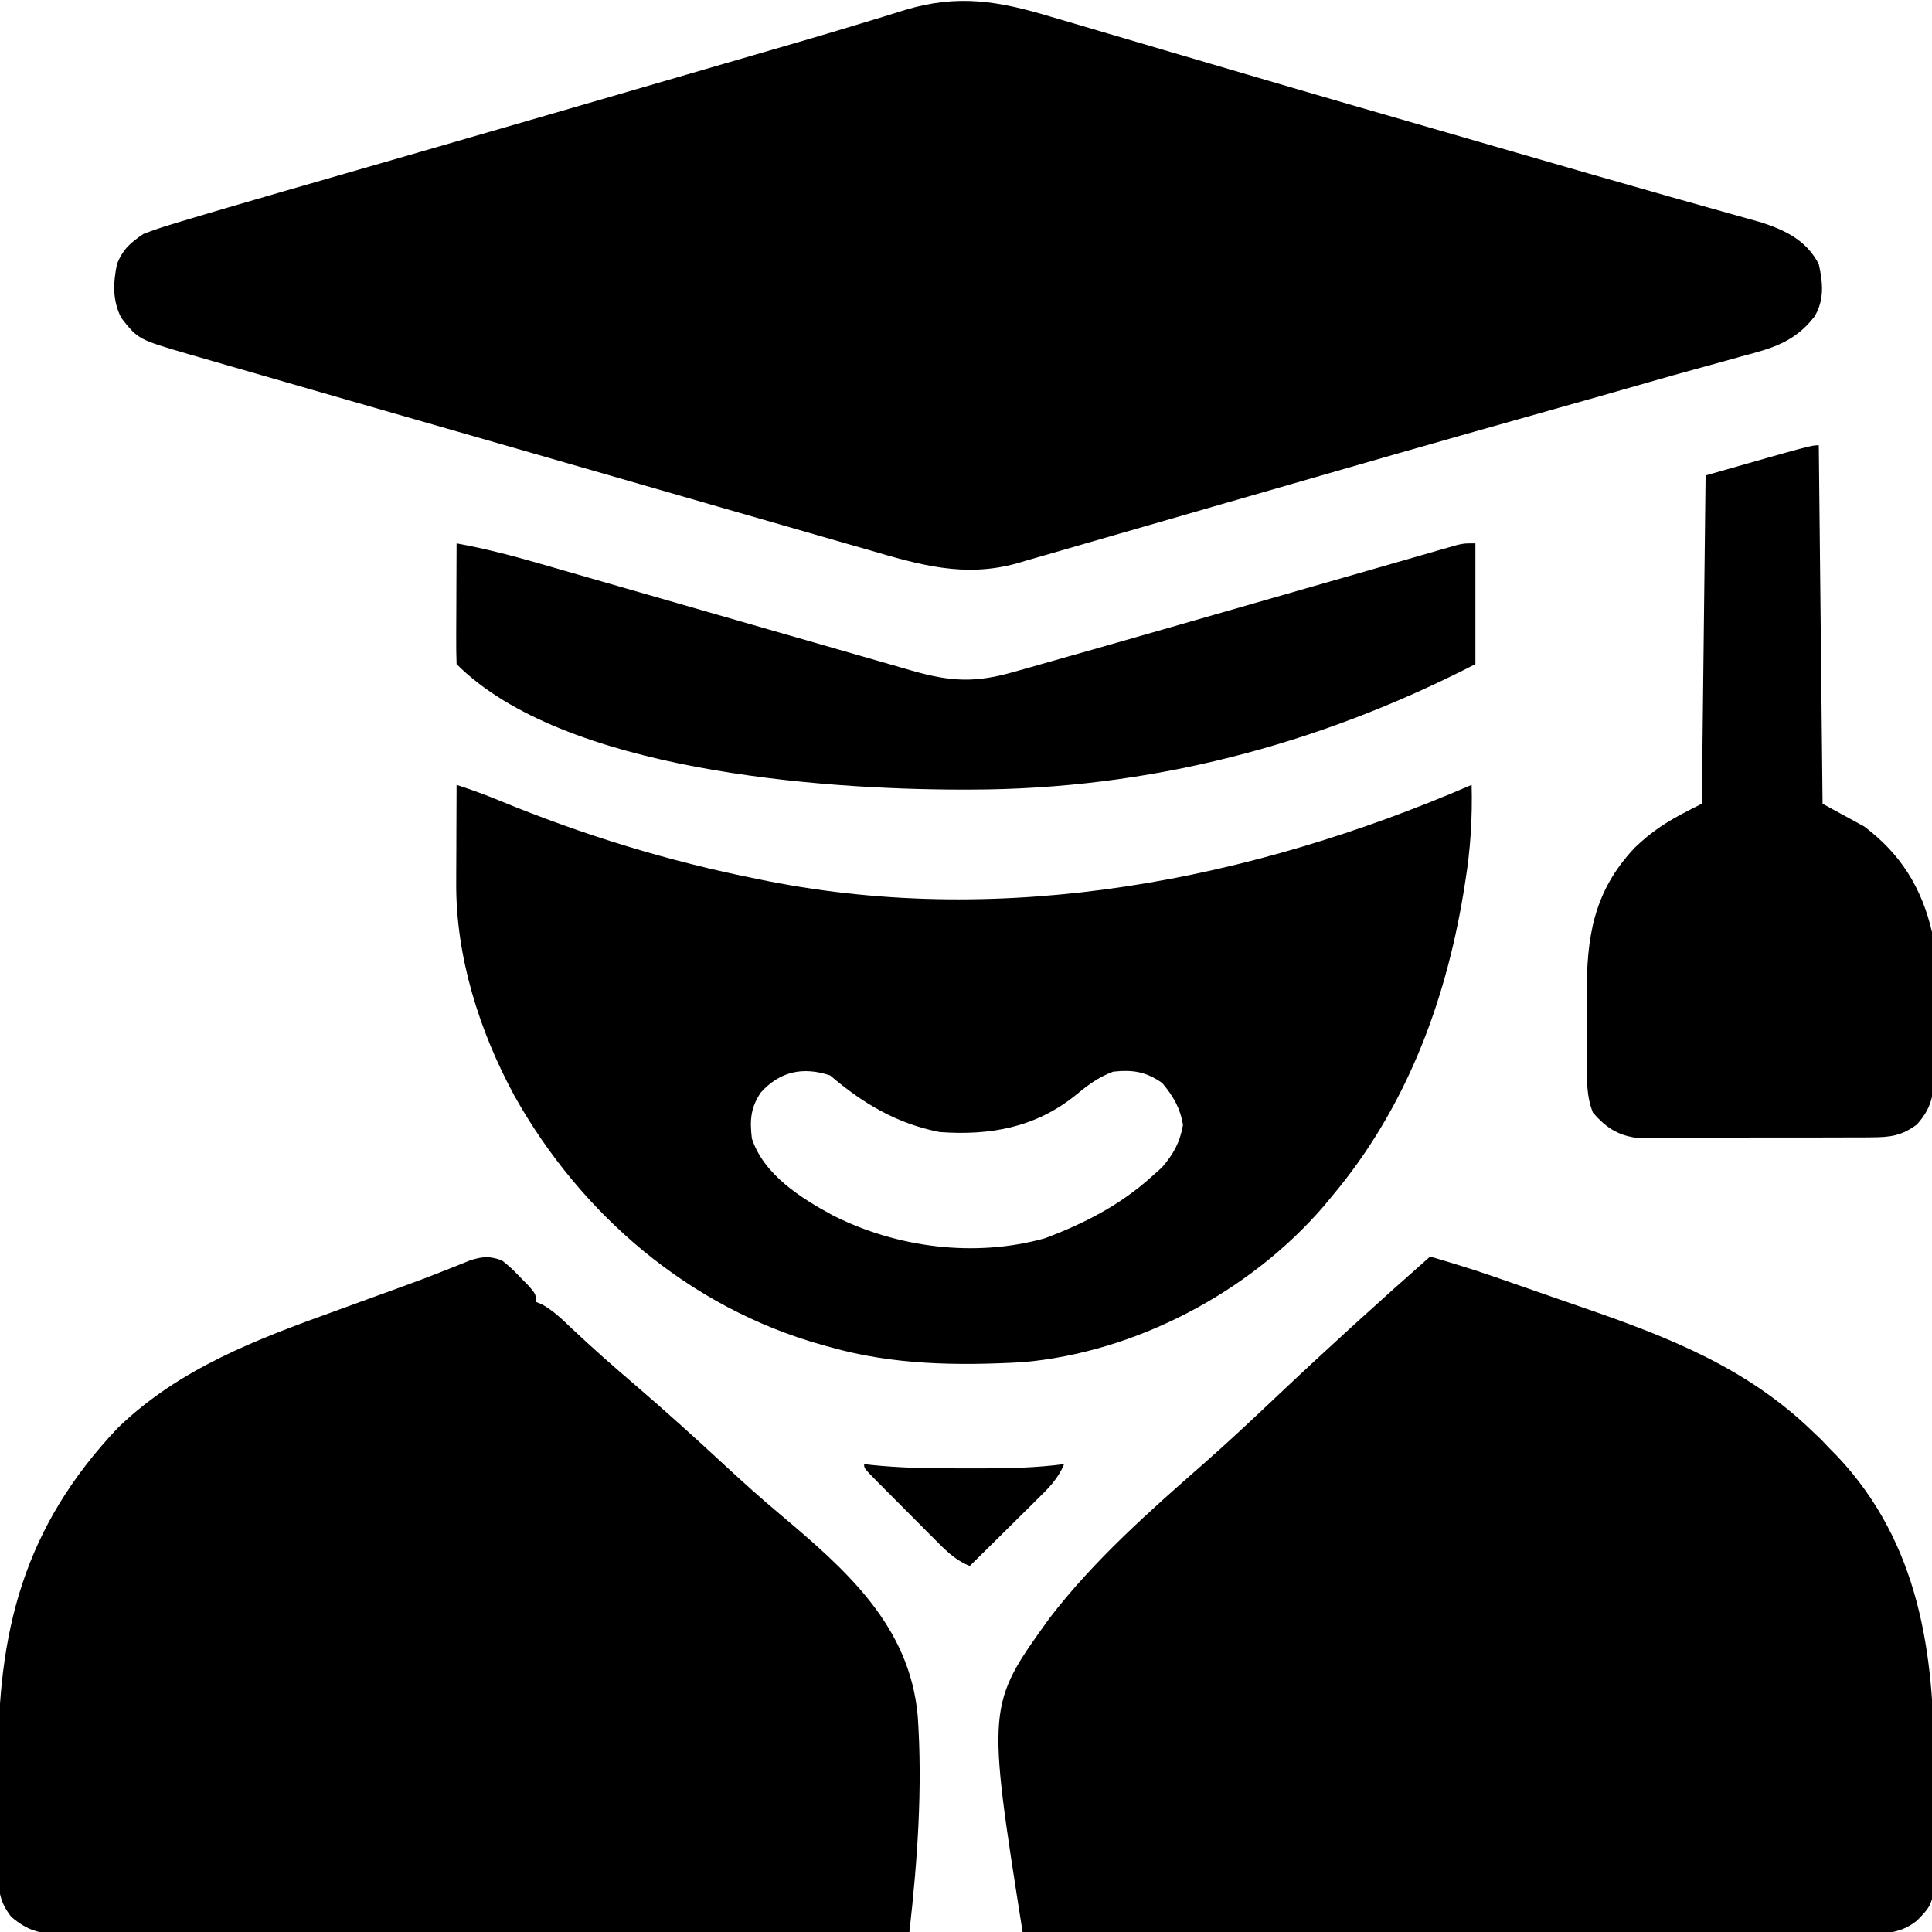 <svg xmlns="http://www.w3.org/2000/svg" width="512" height="512"><path d="M0 0 C1.616 0.474 3.232 0.946 4.849 1.417 C8.311 2.429 11.77 3.45 15.226 4.48 C20.728 6.119 26.236 7.735 31.746 9.349 C38.483 11.323 45.219 13.302 51.954 15.288 C69.729 20.529 87.532 25.672 105.337 30.809 C110.613 32.332 115.887 33.858 121.161 35.385 C135.405 39.509 149.649 43.627 163.918 47.66 C164.944 47.951 165.97 48.241 167.027 48.54 C171.468 49.797 175.911 51.049 180.358 52.286 C181.817 52.697 183.276 53.108 184.734 53.52 C185.934 53.854 187.134 54.188 188.37 54.532 C194.892 56.682 200.345 59.346 203.59 65.594 C204.666 70.521 205.132 75.035 202.444 79.497 C197.18 86.262 191.243 87.905 183.156 90.023 C181.817 90.396 180.478 90.772 179.14 91.15 C176.349 91.934 173.554 92.703 170.756 93.459 C166.813 94.527 162.886 95.644 158.96 96.774 C153.7 98.289 148.437 99.793 143.168 101.281 C142.473 101.477 141.777 101.673 141.061 101.876 C138.883 102.49 136.705 103.104 134.527 103.719 C128.085 105.536 121.644 107.355 115.203 109.176 C114.345 109.418 113.488 109.66 112.604 109.91 C98.854 113.797 85.12 117.74 71.392 121.706 C62.707 124.214 54.019 126.712 45.33 129.208 C39.17 130.978 33.013 132.754 26.859 134.543 C21.011 136.243 15.158 137.928 9.302 139.603 C7.131 140.227 4.96 140.857 2.792 141.492 C-0.207 142.37 -3.211 143.228 -6.216 144.081 C-7.506 144.467 -7.506 144.467 -8.822 144.86 C-22.991 148.81 -34.899 145.222 -48.572 141.225 C-50.591 140.648 -52.611 140.071 -54.631 139.496 C-60.09 137.938 -65.542 136.36 -70.994 134.779 C-76.71 133.124 -82.432 131.486 -88.152 129.846 C-97.753 127.092 -107.349 124.325 -116.944 121.551 C-129.251 117.992 -141.565 114.452 -153.88 110.918 C-164.482 107.876 -175.082 104.825 -185.682 101.773 C-189.083 100.794 -192.485 99.816 -195.886 98.837 C-201.232 97.3 -206.576 95.757 -211.919 94.211 C-213.878 93.644 -215.838 93.08 -217.798 92.517 C-220.476 91.747 -223.152 90.971 -225.829 90.194 C-226.602 89.974 -227.374 89.753 -228.171 89.525 C-241.8 85.545 -241.8 85.545 -246.293 79.812 C-248.633 75.165 -248.436 70.597 -247.41 65.594 C-245.888 61.698 -243.85 59.918 -240.41 57.594 C-237.843 56.603 -235.36 55.758 -232.73 54.98 C-231.916 54.731 -231.101 54.482 -230.262 54.226 C-227.316 53.333 -224.364 52.461 -221.41 51.594 C-219.669 51.081 -219.669 51.081 -217.892 50.559 C-208.609 47.837 -199.314 45.155 -190.018 42.478 C-183.307 40.545 -176.598 38.605 -169.888 36.667 C-167.232 35.9 -164.577 35.133 -161.921 34.366 C-142.064 28.632 -122.219 22.861 -102.374 17.089 C-98.749 16.035 -95.125 14.98 -91.501 13.926 C-89.75 13.417 -87.999 12.908 -86.249 12.398 C-82.037 11.173 -77.824 9.949 -73.61 8.731 C-66.605 6.703 -59.605 4.666 -52.631 2.535 C-49.8 1.67 -46.966 0.818 -44.132 -0.035 C-42.231 -0.612 -40.335 -1.206 -38.44 -1.802 C-24.436 -6.003 -13.652 -4.114 0 0 Z " fill="#000000" transform="translate(278.41,4.406)"></path><path d="M0 0 C2.457 1.996 2.457 1.996 4.812 4.438 C5.603 5.241 6.393 6.044 7.207 6.871 C9 9 9 9 9 11 C9.546 11.225 10.091 11.45 10.653 11.682 C13.704 13.395 16.043 15.683 18.55 18.087 C23.908 23.133 29.41 27.978 35.003 32.763 C43.207 39.802 51.218 47.03 59.142 54.381 C63.904 58.787 68.705 63.104 73.68 67.269 C91.247 82.046 108.052 96.811 110.206 120.719 C111.524 139.804 110.143 159.025 108 178 C78.547 178.091 49.093 178.162 19.64 178.204 C16.163 178.209 12.686 178.214 9.208 178.22 C8.17 178.221 8.17 178.221 7.111 178.223 C-4.098 178.24 -15.307 178.272 -26.516 178.309 C-38.017 178.346 -49.518 178.368 -61.02 178.376 C-67.48 178.382 -73.94 178.394 -80.4 178.423 C-86.479 178.45 -92.557 178.458 -98.636 178.452 C-100.869 178.454 -103.101 178.462 -105.334 178.477 C-108.38 178.497 -111.425 178.492 -114.471 178.481 C-115.356 178.493 -116.241 178.504 -117.153 178.516 C-122.588 178.464 -125.69 177.623 -130 174 C-132.881 170.307 -133.38 167.567 -133.404 162.935 C-133.417 161.732 -133.429 160.529 -133.442 159.29 C-133.44 157.994 -133.437 156.698 -133.434 155.363 C-133.438 154.001 -133.443 152.639 -133.449 151.277 C-133.458 148.416 -133.456 145.556 -133.446 142.695 C-133.437 139.796 -133.444 136.898 -133.467 134 C-133.746 98.546 -126.827 70.891 -101.812 44.438 C-85.503 28.636 -64.979 20.936 -44 13.375 C-40.999 12.283 -37.999 11.188 -35 10.093 C-33.059 9.386 -31.117 8.682 -29.174 7.982 C-24.819 6.409 -20.481 4.812 -16.176 3.106 C-15.443 2.819 -14.71 2.531 -13.955 2.235 C-12.026 1.474 -10.102 0.698 -8.18 -0.08 C-4.854 -1.042 -3.236 -1.129 0 0 Z " fill="#000000" transform="translate(133,334)"></path><path d="M0 0 C5.308 1.573 10.604 3.151 15.838 4.958 C17.381 5.489 17.381 5.489 18.956 6.032 C23.621 7.652 28.285 9.275 32.947 10.905 C35.387 11.756 37.828 12.602 40.271 13.444 C62.758 21.192 83.573 29.273 101 46 C101.866 46.825 102.733 47.65 103.625 48.5 C104.409 49.325 105.192 50.15 106 51 C106.58 51.585 107.16 52.17 107.758 52.773 C129.58 75.793 133.721 105.128 133.521 135.518 C133.498 139.075 133.512 142.631 133.536 146.188 C133.55 148.958 133.546 151.727 133.535 154.496 C133.531 156.441 133.543 158.385 133.556 160.329 C133.437 171.439 133.437 171.439 129 176 C124.392 179.642 120.208 179.416 114.591 179.361 C113.639 179.363 112.688 179.366 111.707 179.369 C108.517 179.373 105.326 179.357 102.135 179.341 C99.849 179.34 97.563 179.34 95.276 179.342 C89.066 179.343 82.856 179.325 76.645 179.304 C70.157 179.285 63.668 179.284 57.179 179.28 C46.286 179.272 35.394 179.253 24.502 179.226 C13.283 179.199 2.065 179.178 -9.154 179.165 C-9.845 179.164 -10.537 179.163 -11.25 179.162 C-14.719 179.158 -18.189 179.155 -21.659 179.151 C-50.44 179.12 -79.22 179.067 -108 179 C-117.49 118.872 -117.49 118.872 -100.85 95.803 C-89.088 80.476 -74.377 67.472 -59.899 54.785 C-53.224 48.922 -46.765 42.84 -40.31 36.737 C-27.088 24.247 -13.638 12.034 0 0 Z " fill="#000000" transform="translate(379,333)"></path><path d="M0 0 C3.829 1.243 7.564 2.592 11.281 4.137 C33.817 13.399 56.091 20.237 80 25 C80.841 25.17 81.681 25.34 82.547 25.516 C145.773 37.97 210.65 25.214 269 0 C269.216 8.722 268.711 17.017 267.312 25.625 C267.041 27.317 267.041 27.317 266.765 29.043 C261.877 58.379 251.281 86.061 232 109 C231.26 109.892 230.52 110.784 229.758 111.703 C210.149 134.452 179.974 150.387 150 153 C132.726 153.941 115.74 153.759 99 149 C97.86 148.687 97.86 148.687 96.696 148.367 C61.703 138.507 33.008 113.923 15.347 82.444 C6.039 65.257 -0.241 45.533 -0.098 25.879 C-0.096 25.134 -0.095 24.389 -0.093 23.622 C-0.088 21.269 -0.075 18.916 -0.062 16.562 C-0.057 14.956 -0.053 13.35 -0.049 11.744 C-0.038 7.829 -0.021 3.915 0 0 Z M80.637 81.508 C77.89 85.566 77.688 88.906 78.25 93.691 C81.358 103.258 91.228 109.511 99.73 114.094 C116.692 122.667 137.331 125.325 155.852 120.172 C166.127 116.347 175.812 111.371 184 104 C184.949 103.154 185.898 102.309 186.875 101.438 C189.955 97.905 191.694 94.758 192.5 90.125 C191.783 85.645 189.902 82.459 187 79 C182.669 75.987 179.22 75.441 174 76 C170.006 77.476 167.118 79.698 163.875 82.375 C153.28 90.851 141.234 92.975 128 92 C116.6 89.743 107.717 84.441 99 77 C91.812 74.604 85.697 75.911 80.637 81.508 Z " fill="#000000" transform="translate(121,208)"></path><path d="M0 0 C0.33 31.35 0.66 62.7 1 95 C4.63 96.98 8.26 98.96 12 101 C21.669 108.252 27.28 117.26 30 129 C30.397 132.544 30.445 136.046 30.434 139.609 C30.439 140.58 30.444 141.55 30.449 142.55 C30.456 144.584 30.455 146.617 30.446 148.651 C30.437 151.756 30.466 154.86 30.498 157.965 C30.5 159.951 30.499 161.936 30.496 163.922 C30.507 164.844 30.519 165.766 30.53 166.716 C30.47 172.285 29.857 175.677 26 180 C21.909 183.047 18.876 183.383 13.826 183.404 C13.123 183.411 12.42 183.418 11.696 183.425 C9.382 183.443 7.068 183.439 4.754 183.434 C3.139 183.438 1.524 183.443 -0.092 183.449 C-3.473 183.458 -6.855 183.456 -10.237 183.446 C-14.562 183.435 -18.887 183.455 -23.212 183.484 C-26.547 183.502 -29.881 183.502 -33.216 183.496 C-34.81 183.496 -36.405 183.502 -37.999 183.515 C-40.232 183.53 -42.464 183.519 -44.697 183.502 C-45.965 183.502 -47.234 183.501 -48.541 183.501 C-53.48 182.786 -56.606 180.605 -59.848 176.872 C-61.557 172.612 -61.448 168.605 -61.434 164.055 C-61.439 163.089 -61.444 162.123 -61.449 161.128 C-61.456 159.086 -61.455 157.043 -61.446 155.001 C-61.438 151.906 -61.466 148.813 -61.498 145.719 C-61.553 130.328 -59.704 118.186 -48.742 106.617 C-42.962 101.127 -38.594 98.797 -31 95 C-30.67 66.29 -30.34 37.58 -30 8 C-2 0 -2 0 0 0 Z " fill="#000000" transform="translate(482,118)"></path><path d="M0 0 C7.455 1.351 14.675 3.223 21.948 5.332 C23.099 5.663 24.25 5.993 25.436 6.333 C28.562 7.231 31.688 8.133 34.813 9.035 C38.099 9.983 41.386 10.926 44.673 11.869 C54.43 14.669 64.184 17.477 73.938 20.287 C81.536 22.475 89.133 24.661 96.733 26.84 C99.999 27.777 103.264 28.716 106.527 29.659 C110.164 30.709 113.802 31.754 117.44 32.797 C118.512 33.108 119.584 33.419 120.688 33.74 C130.982 36.68 137.528 37.01 147.85 34.015 C149.567 33.535 149.567 33.535 151.319 33.044 C154.883 32.042 158.442 31.022 162 30 C164.117 29.401 166.234 28.803 168.352 28.206 C173.607 26.72 178.856 25.215 184.103 23.704 C187.512 22.722 190.922 21.744 194.332 20.766 C204.003 17.993 213.672 15.214 223.341 12.433 C229.309 10.716 235.279 9.003 241.249 7.293 C243.51 6.644 245.771 5.994 248.032 5.342 C251.165 4.439 254.299 3.54 257.433 2.643 C258.829 2.239 258.829 2.239 260.252 1.826 C261.527 1.463 261.527 1.463 262.828 1.092 C263.935 0.774 263.935 0.774 265.064 0.449 C267 0 267 0 270 0 C270 10.56 270 21.12 270 32 C228.007 53.574 183.367 65.213 136 65.25 C134.822 65.251 134.822 65.251 133.619 65.252 C96.407 65.202 28.294 60.294 0 32 C-0.088 29.624 -0.115 27.278 -0.098 24.902 C-0.096 24.193 -0.095 23.485 -0.093 22.754 C-0.088 20.482 -0.075 18.21 -0.062 15.938 C-0.057 14.4 -0.053 12.863 -0.049 11.326 C-0.038 7.551 -0.021 3.775 0 0 Z " fill="#000000" transform="translate(121,144)"></path><path d="M0 0 C0.608 0.071 1.215 0.141 1.842 0.214 C9.547 1.021 17.212 1.154 24.952 1.13 C27.063 1.125 29.173 1.13 31.283 1.137 C38.576 1.14 45.763 0.953 53 0 C51.416 3.909 48.734 6.524 45.773 9.422 C45.266 9.927 44.758 10.432 44.235 10.952 C42.62 12.556 40.997 14.153 39.375 15.75 C38.276 16.839 37.177 17.929 36.078 19.02 C33.391 21.685 30.697 24.344 28 27 C24.007 25.396 21.325 22.598 18.359 19.59 C17.832 19.062 17.305 18.535 16.762 17.991 C15.654 16.88 14.548 15.766 13.444 14.65 C11.747 12.935 10.042 11.228 8.336 9.521 C7.26 8.441 6.184 7.359 5.109 6.277 C4.597 5.764 4.085 5.25 3.557 4.721 C0 1.116 0 1.116 0 0 Z " fill="#000000" transform="translate(229,388)"></path></svg>
